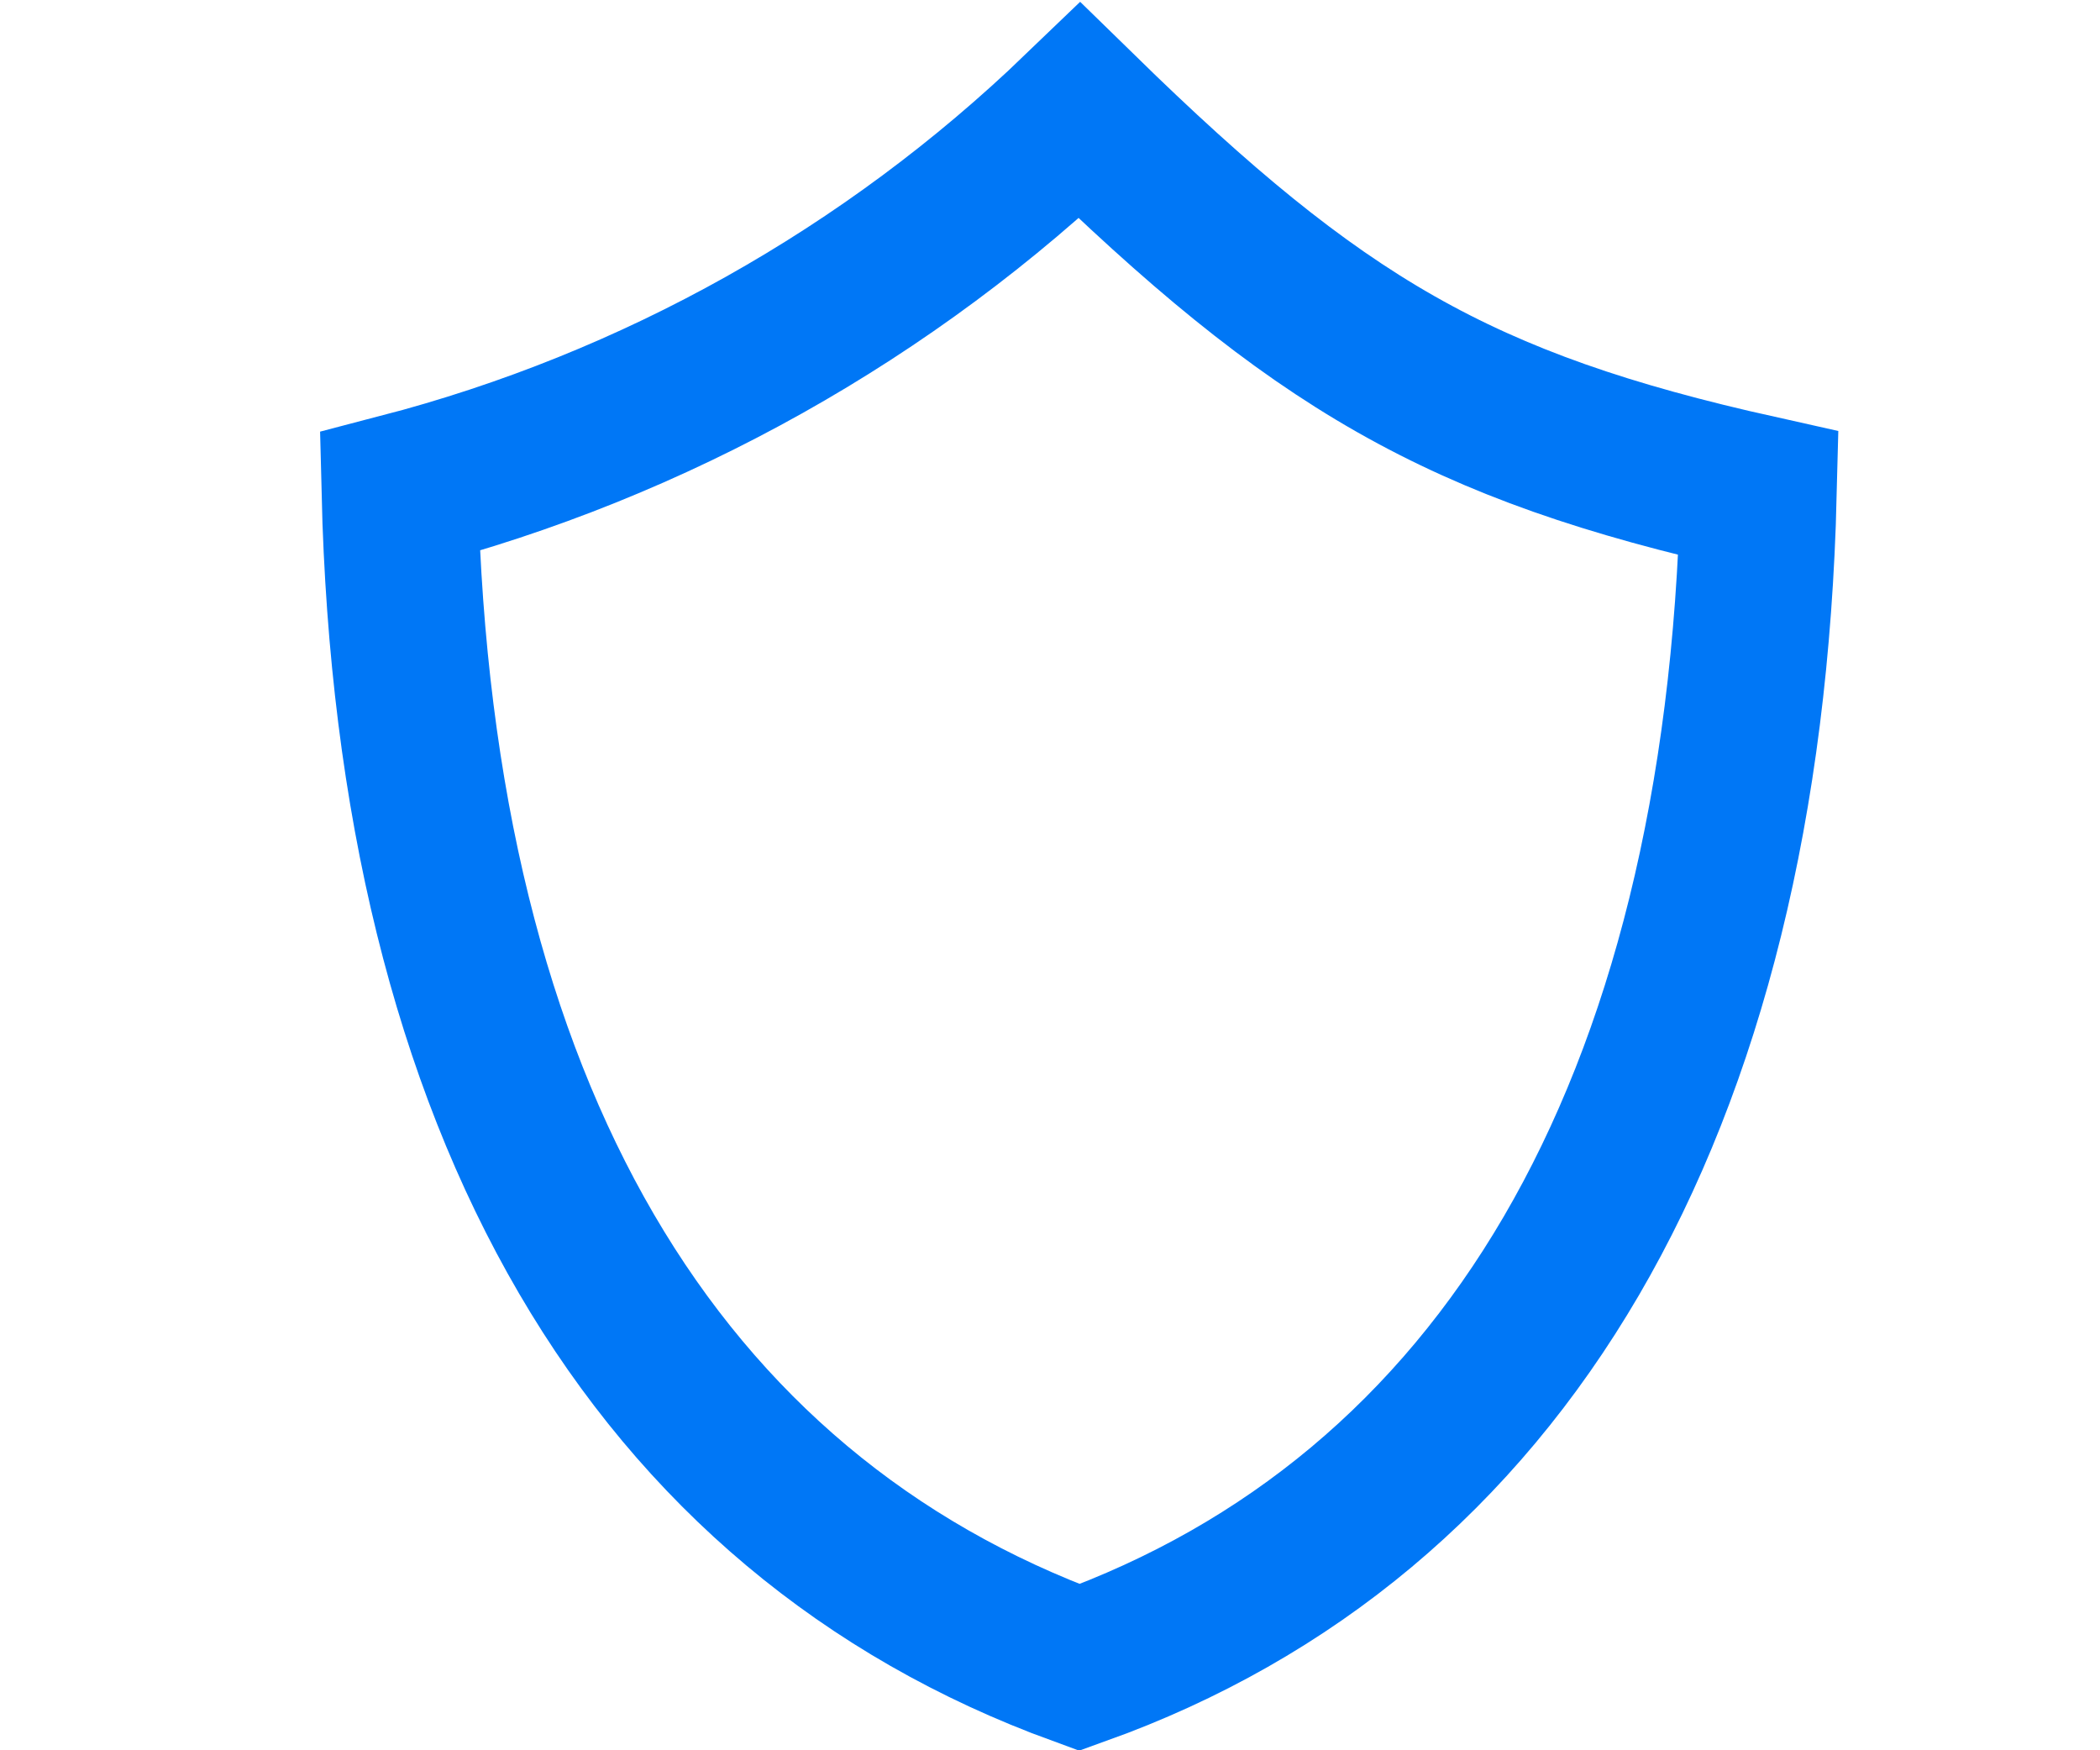 <?xml version="1.0" encoding="UTF-8"?>
<svg width="72px" height="60px" viewBox="0 0 72 60" version="1.1" xmlns="http://www.w3.org/2000/svg" xmlns:xlink="http://www.w3.org/1999/xlink">
    <!-- Generator: Sketch 53.2 (72643) - https://sketchapp.com -->
    <title>Пдд защита Copy 8</title>
    <desc>Created with Sketch.</desc>
    <g id="Пдд-защита-Copy-8" stroke="none" stroke-width="1" fill="none" fill-rule="evenodd">
        <path d="" id="Path" stroke="#979797"></path>
        <path d="M37.019,3.796 C30.487,10.079 22.461,14.577 13.706,16.856 C14.217,38.078 22.499,51.87 37.008,57.162 C51.463,51.978 59.767,38.139 60.293,16.912 C49.993,14.617 45.17,11.758 37.019,3.796 Z" id="Path-Copy" stroke="#0077F6" stroke-width="5.362"></path>
    </g>
</svg>